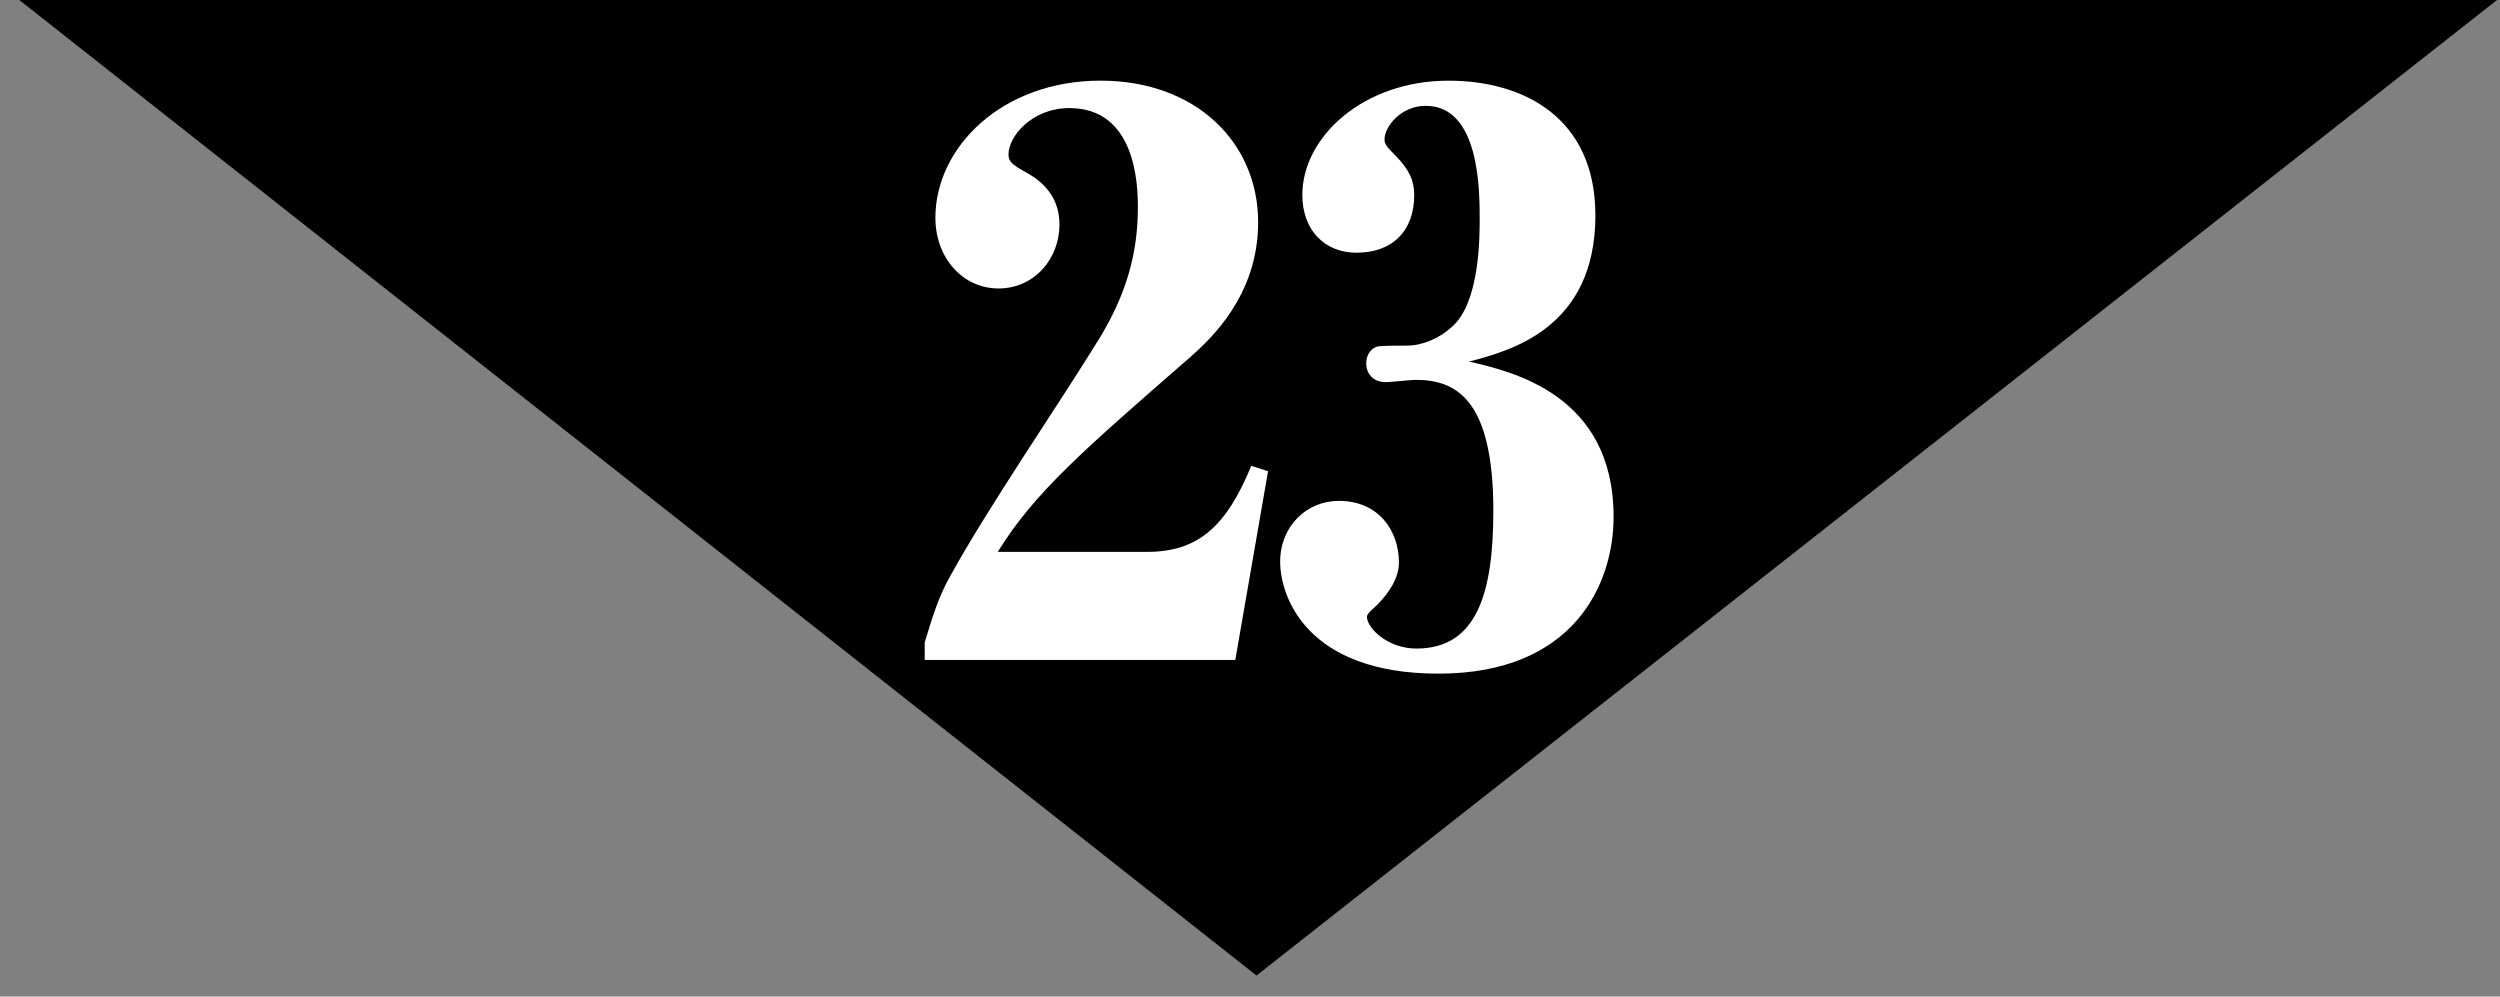 <?xml version="1.0" encoding="utf-8"?>
<!-- Generator: Adobe Illustrator 16.2.1, SVG Export Plug-In . SVG Version: 6.00 Build 0)  -->
<!DOCTYPE svg PUBLIC "-//W3C//DTD SVG 1.1//EN" "http://www.w3.org/Graphics/SVG/1.1/DTD/svg11.dtd">
<svg version="1.1" id="レイヤー_1" xmlns="http://www.w3.org/2000/svg" xmlns:xlink="http://www.w3.org/1999/xlink" x="0px"
	 y="0px" width="72.264px" height="28.807px" viewBox="0 0 72.264 28.807" enable-background="new 0 0 72.264 28.807"
	 xml:space="preserve">
<rect x="0" y="0" width="72.264" height="28.807" fill="#808080" stroke="none"/>
<g>
	<polygon points="36.32,28.198 0.558,0 72.177,0 	"/>
</g>
<g>
	<path fill="#FFFFFF" d="M35.707,19.075h-8.978V18.57c0.221-0.726,0.396-1.32,0.748-1.936c1.078-1.959,3.103-4.907,4.269-6.799
		c0.814-1.32,1.145-2.508,1.145-3.851c0-0.66-0.066-2.86-1.98-2.86c-1.078,0-1.76,0.814-1.76,1.342c0,0.198,0.088,0.286,0.527,0.528
		c0.639,0.352,0.946,0.858,0.946,1.496c0,0.99-0.726,1.848-1.76,1.848s-1.826-0.88-1.826-2.046c0-2.024,1.914-3.961,4.774-3.961
		c2.75,0,4.555,1.782,4.555,4.093c0,2.112-1.364,3.367-1.958,3.895c-3.081,2.685-4.511,3.917-5.567,5.633h4.312
		c1.475,0,2.289-0.726,3.015-2.486l0.485,0.154L35.707,19.075z"/>
	<path fill="#FFFFFF" d="M46.642,14.939c0,1.938-1.145,4.533-5.062,4.533c-3.828,0-4.576-2.244-4.576-3.234
		c0-1.034,0.771-1.76,1.695-1.76c1.166,0,1.738,0.879,1.738,1.782c0,0.463-0.309,0.902-0.617,1.211
		c-0.109,0.109-0.309,0.264-0.309,0.352c0,0.33,0.596,0.924,1.432,0.924c1.738,0,2.223-1.584,2.223-3.982
		c0-3.256-1.102-3.785-2.246-3.785c-0.131,0-0.725,0.066-0.857,0.066c-0.396,0-0.572-0.264-0.572-0.55
		c0-0.264,0.176-0.462,0.352-0.484c0.133-0.022,0.75-0.022,0.838-0.022c0.439,0,0.945-0.22,1.297-0.55
		c0.793-0.704,0.793-2.575,0.793-3.103c0-0.836,0-3.278-1.562-3.278c-0.705,0-1.188,0.594-1.188,0.968
		c0,0.132,0.043,0.198,0.307,0.462c0.418,0.418,0.551,0.748,0.551,1.144c0,1.056-0.639,1.672-1.672,1.672
		c-0.902,0-1.562-0.638-1.562-1.672c0-1.672,1.76-3.301,4.225-3.301c2.156,0,4.246,1.056,4.246,3.895
		c0,3.279-2.486,3.917-3.652,4.225C43.693,10.737,46.642,11.397,46.642,14.939z"/>
</g>
</svg>
